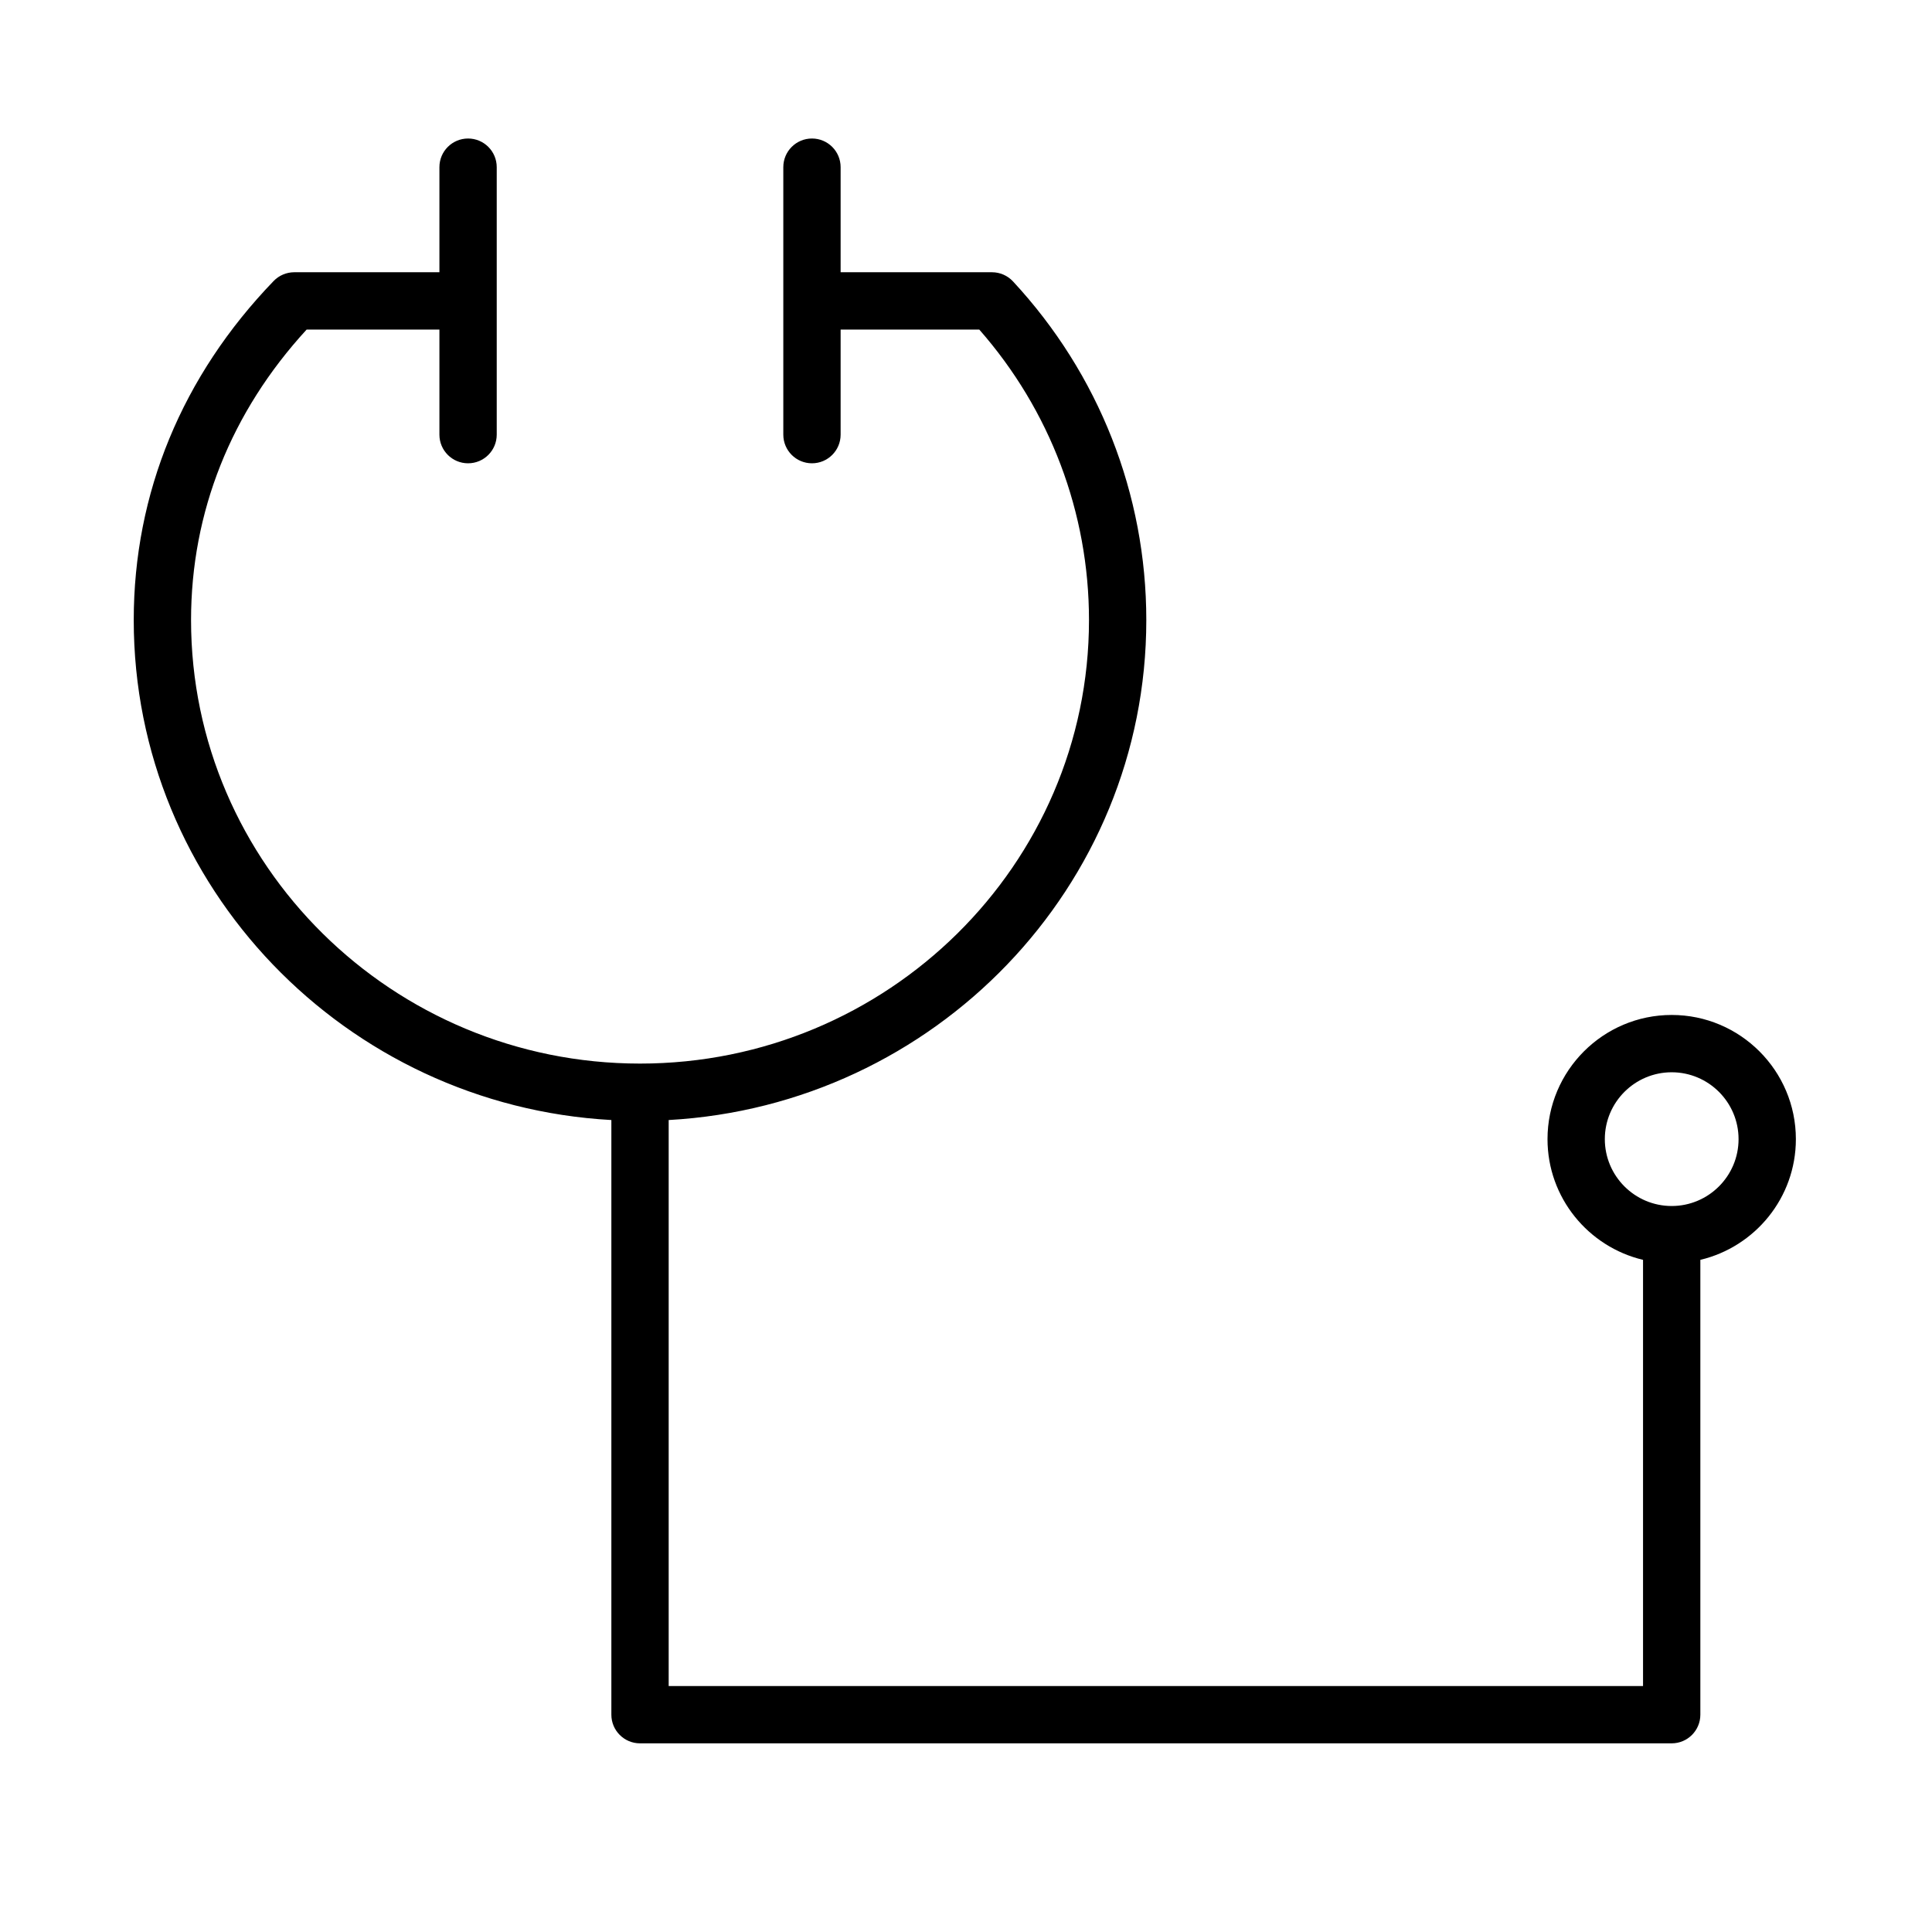 <?xml version="1.0" encoding="iso-8859-1"?>
<!-- Generator: Adobe Illustrator 22.0.1, SVG Export Plug-In . SVG Version: 6.00 Build 0)  -->
<svg version="1.1" id="Layer_1" xmlns="http://www.w3.org/2000/svg" xmlns:xlink="http://www.w3.org/1999/xlink" x="0px" y="0px"
	 viewBox="0 0 101.125 100.25" style="enable-background:new 0 0 101.125 100.25;" xml:space="preserve">
<path d="M94,59.625c0-3.584-2.916-6.5-6.5-6.5s-6.5,2.916-6.5,6.5c0,3.067,2.138,5.638,5,6.318V88.25H35V58.625
	c13.917-0.772,25-12.213,25-26.169c0-6.584-2.479-12.88-6.978-17.727c-0.284-0.306-0.683-0.479-1.1-0.479H44v-5.5
	c0-0.829-0.671-1.5-1.5-1.5S41,7.921,41,8.75v14c0,0.829,0.671,1.5,1.5,1.5s1.5-0.671,1.5-1.5v-5.5h7.257
	C54.965,21.472,57,26.846,57,32.456c0,12.8-10.542,23.214-23.5,23.214S10,45.256,10,32.456c0-5.649,2.089-10.893,6.05-15.206H23v5.5
	c0,0.829,0.671,1.5,1.5,1.5s1.5-0.671,1.5-1.5v-14c0-0.829-0.671-1.5-1.5-1.5S23,7.921,23,8.75v5.5h-7.598
	c-0.407,0-0.797,0.166-1.08,0.459C9.532,19.676,7,25.813,7,32.456c0,13.956,11.083,25.397,25,26.169V89.75
	c0,0.828,0.671,1.5,1.5,1.5h54c0.828,0,1.5-0.672,1.5-1.5V65.943C91.862,65.263,94,62.692,94,59.625z M87.5,63.125
	c-1.93,0-3.5-1.57-3.5-3.5s1.57-3.5,3.5-3.5s3.5,1.57,3.5,3.5S89.43,63.125,87.5,63.125z"/>
</svg>
